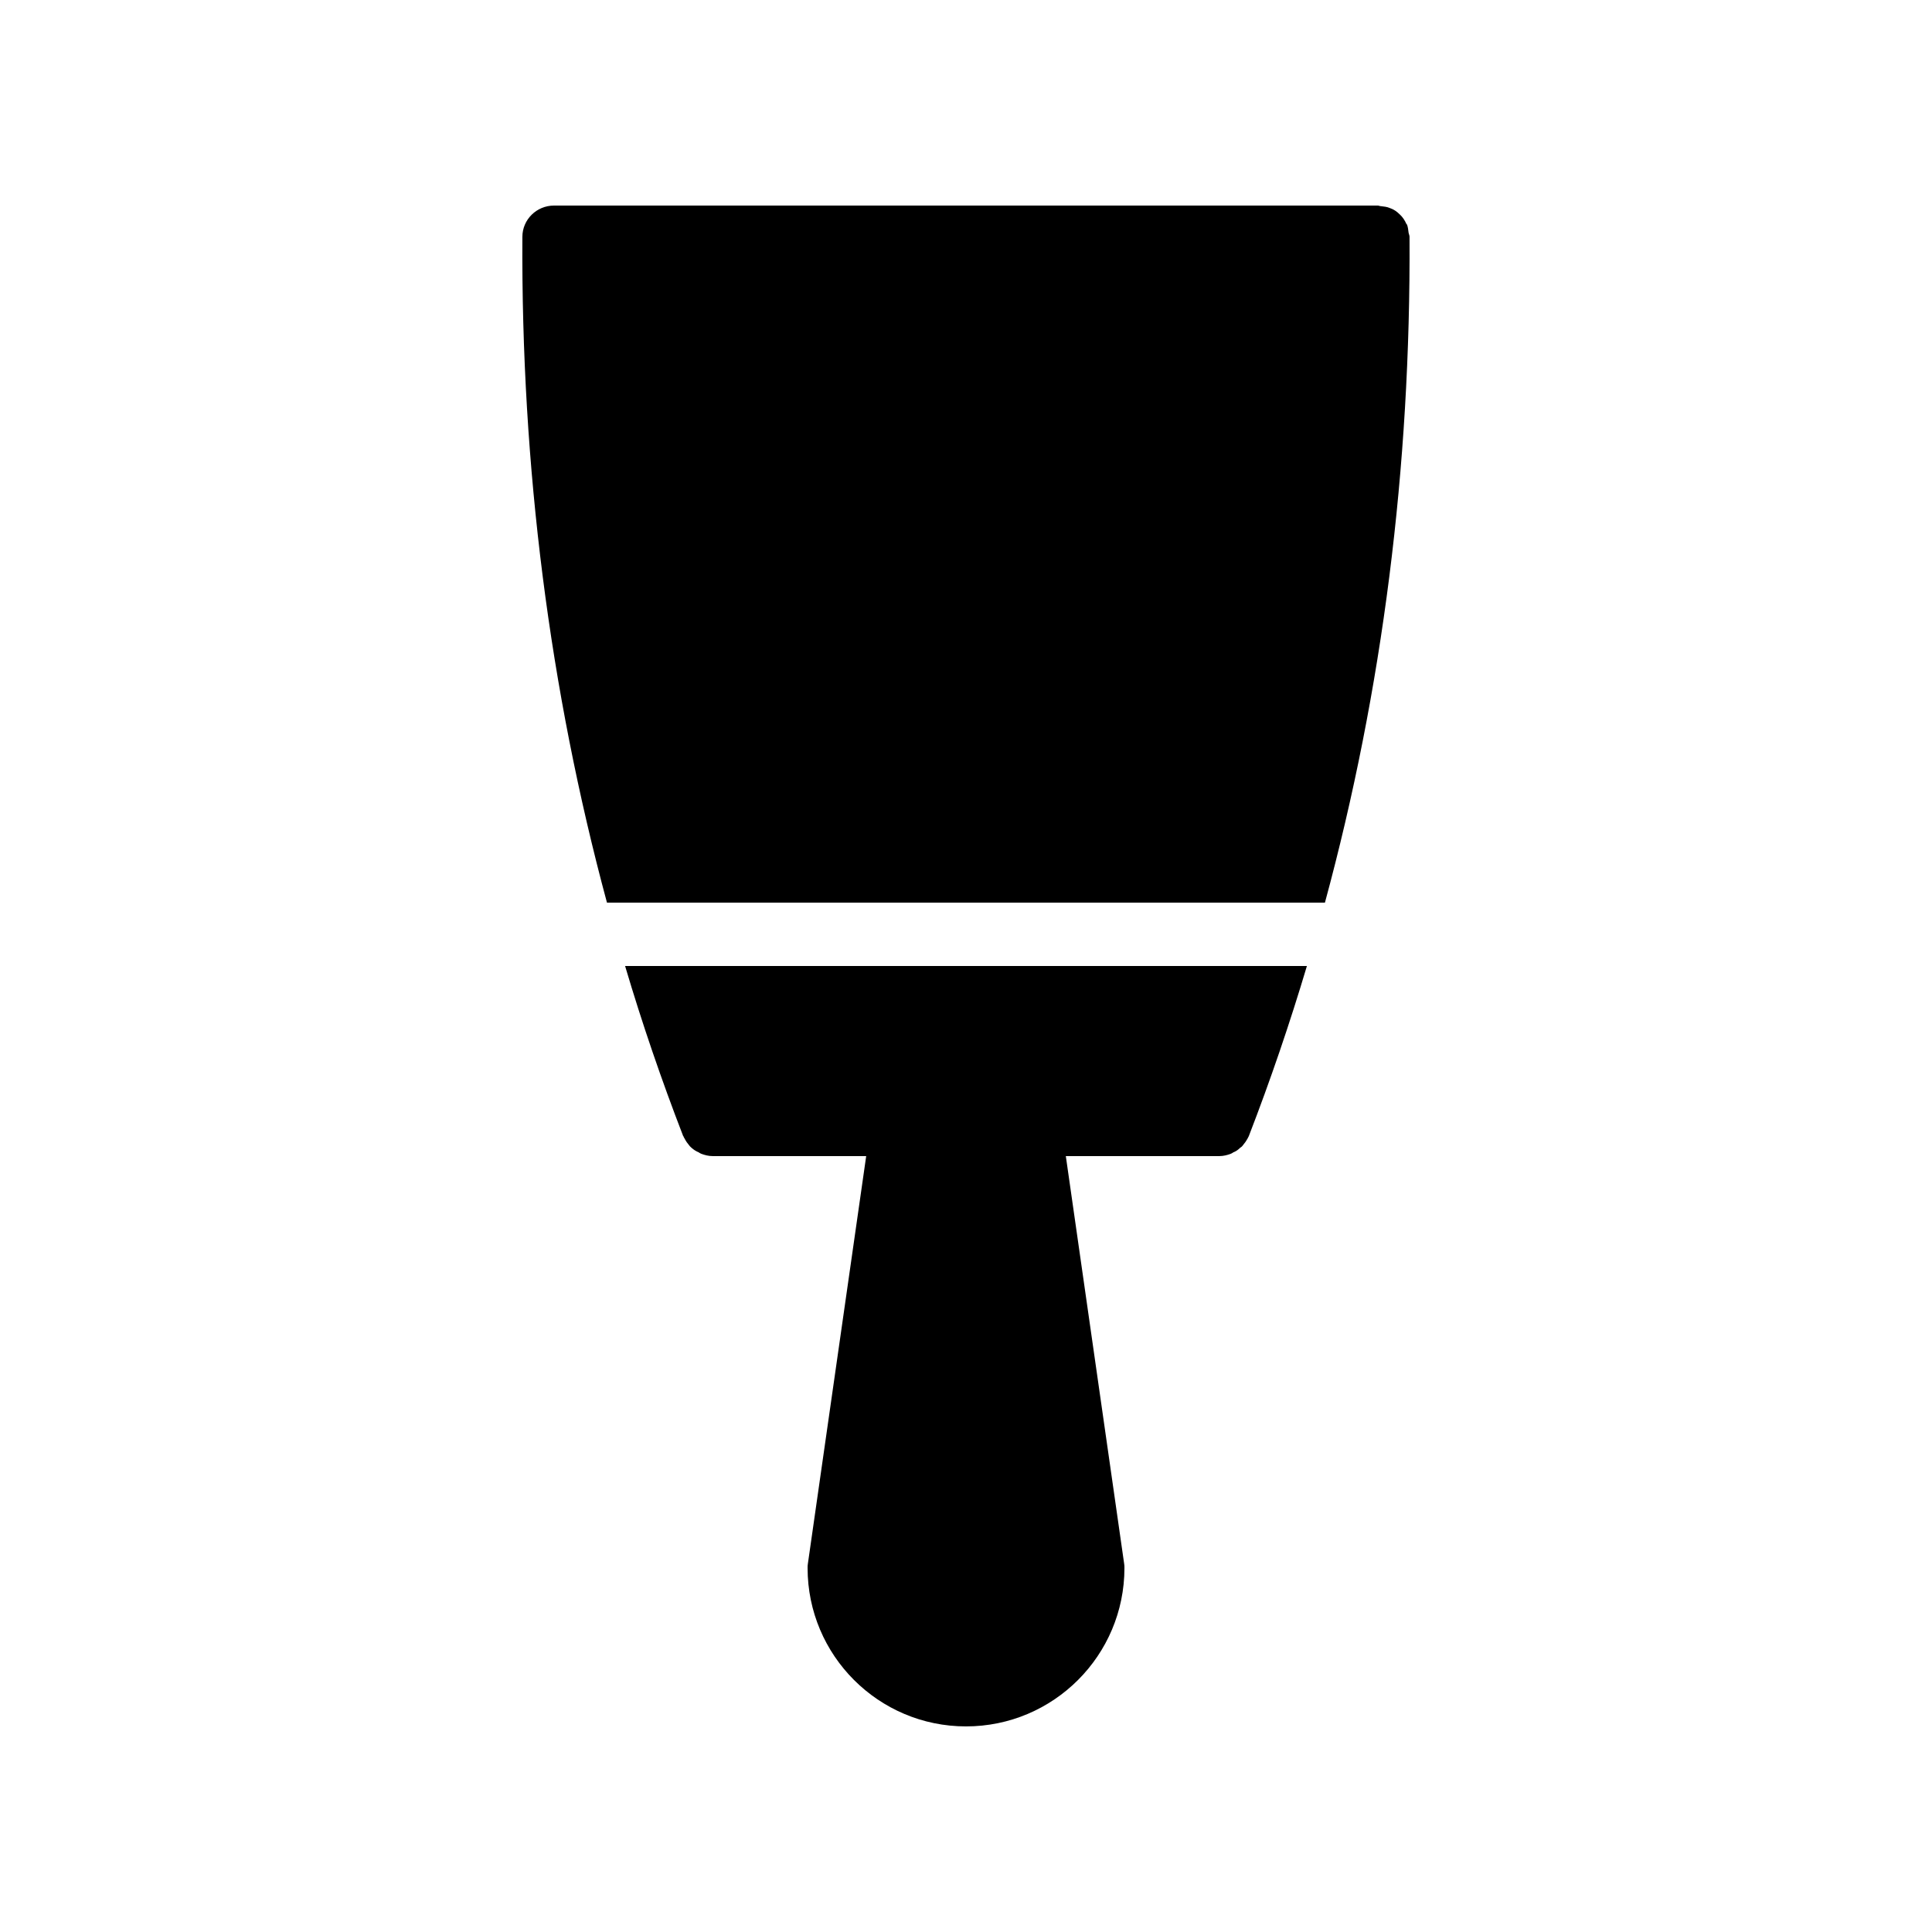 <?xml version="1.0" encoding="UTF-8"?>
<!-- Uploaded to: ICON Repo, www.iconrepo.com, Generator: ICON Repo Mixer Tools -->
<svg fill="#000000" width="800px" height="800px" version="1.1" viewBox="144 144 512 512" xmlns="http://www.w3.org/2000/svg">
 <g>
  <path d="m325.02 445c0 0.082 0 0.082 0.082 0.082 0.082 0.25 0.168 0.418 0.336 0.672 0.336 0.672 0.754 1.258 1.258 1.848 0.168 0.25 0.418 0.418 0.672 0.672 0.504 0.418 1.09 0.84 1.762 1.09 0.25 0.168 0.504 0.336 0.754 0.418 0.93 0.344 1.938 0.594 2.945 0.594h40.723l-15.449 107.98c-0.082 0.418-0.082 0.754-0.082 1.176 0 23.176 18.809 41.984 41.984 41.984s41.984-18.809 41.984-41.984c0-0.418 0-0.754-0.082-1.176l-15.453-107.98h40.723c1.008 0 2.016-0.25 2.938-0.586 0.25-0.082 0.504-0.25 0.754-0.418 0.672-0.25 1.258-0.672 1.762-1.176 0.25-0.168 0.504-0.336 0.672-0.586 0.504-0.586 0.922-1.176 1.344-1.93 0.082-0.168 0.168-0.336 0.25-0.504 0.082-0.082 0.082-0.082 0.082-0.168 5.711-14.777 10.832-29.809 15.367-45.008l-180.69-0.004c4.535 15.281 9.656 30.227 15.367 45.004z"/>
  <path d="m516.88 203.51c-0.082-0.082-0.168-0.082-0.168-0.168-0.418-0.922-1.008-1.848-1.762-2.519-0.754-0.754-1.594-1.344-2.602-1.68-0.754-0.336-1.594-0.418-2.352-0.504-0.34 0.004-0.59-0.164-0.844-0.164h-218.32c-4.617 0-8.398 3.695-8.398 8.312-0.336 60.961 7.223 120.07 22.418 176.42h190.27c15.281-56.344 22.754-115.37 22.418-176.33l0.004-0.086c0-0.418-0.168-0.672-0.25-1.09-0.086-0.758-0.172-1.516-0.422-2.188z"/>
 </g>
</svg>